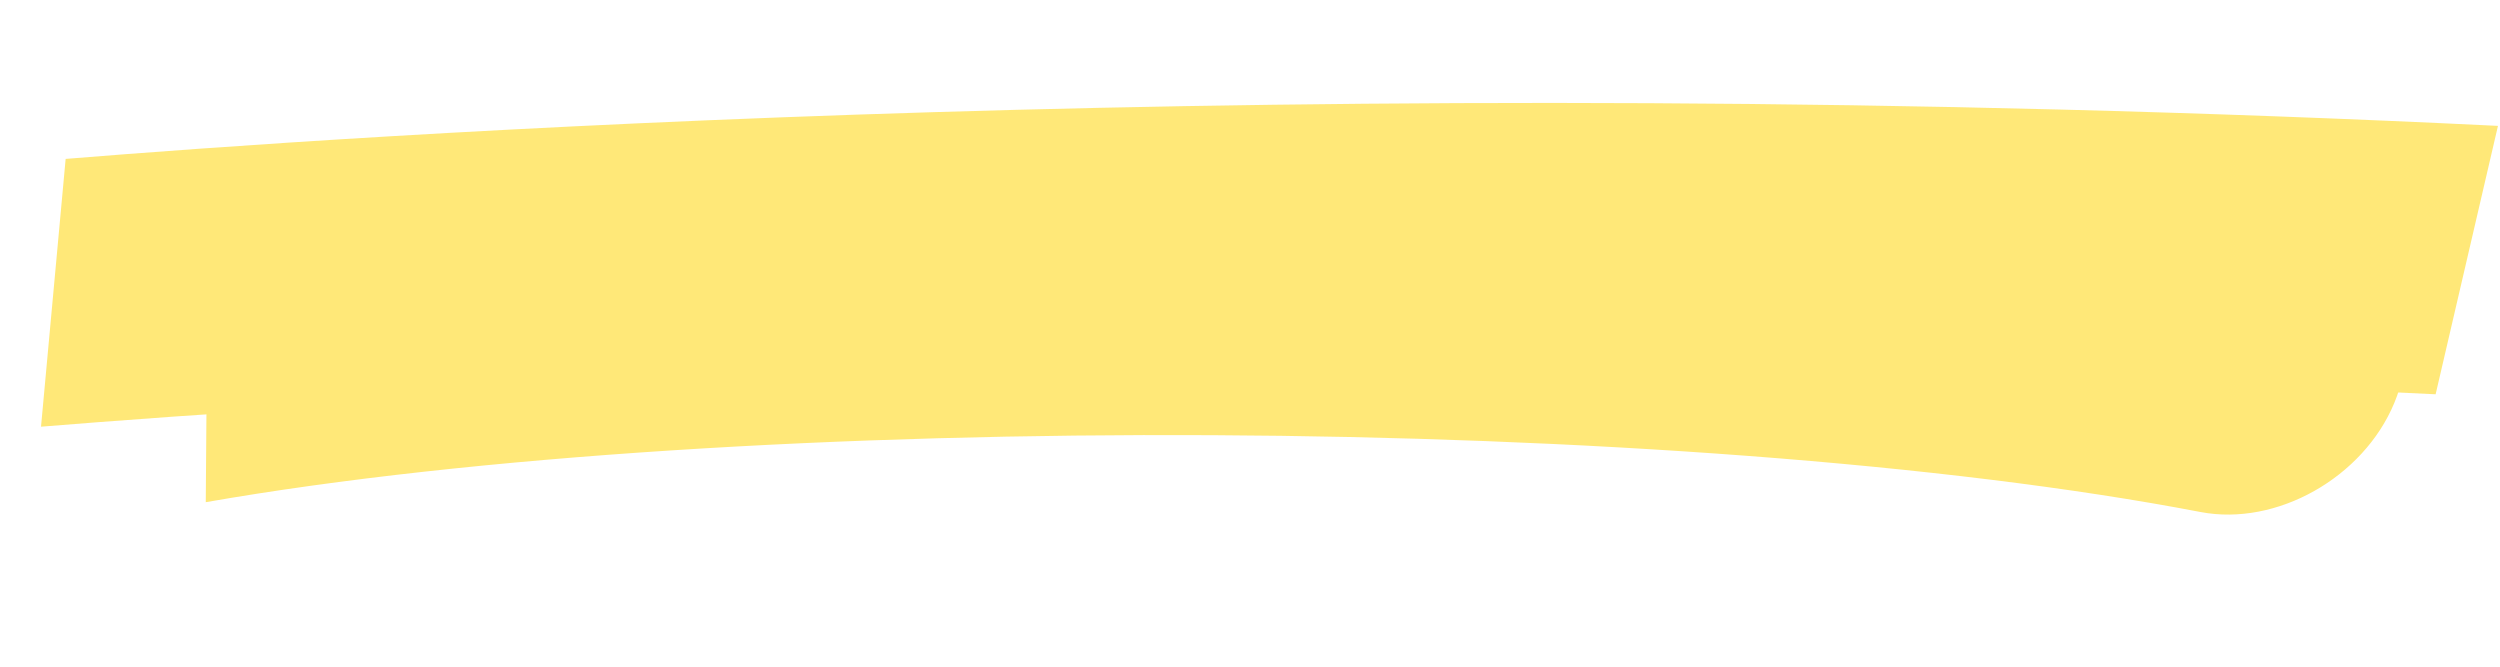 <?xml version="1.0" encoding="UTF-8"?> <svg xmlns="http://www.w3.org/2000/svg" width="375" height="100" viewBox="0 0 375 100" fill="none"><path d="M30.865 75.328C111.223 61.271 253.316 62.092 330.08 76.803C341.468 78.986 354.48 71.663 359.143 60.447C363.806 49.232 358.355 38.371 346.967 36.188C265.176 20.514 117.47 19.596 31.175 34.691L30.865 75.328Z" fill="#FFE878"></path><path d="M374.695 18.881C194.876 10.091 50.654 20.523 9.847 23.836L6.153 64.003C45.925 60.774 188.08 50.479 365.344 59.143L374.695 18.881Z" fill="#FFE878"></path></svg> 